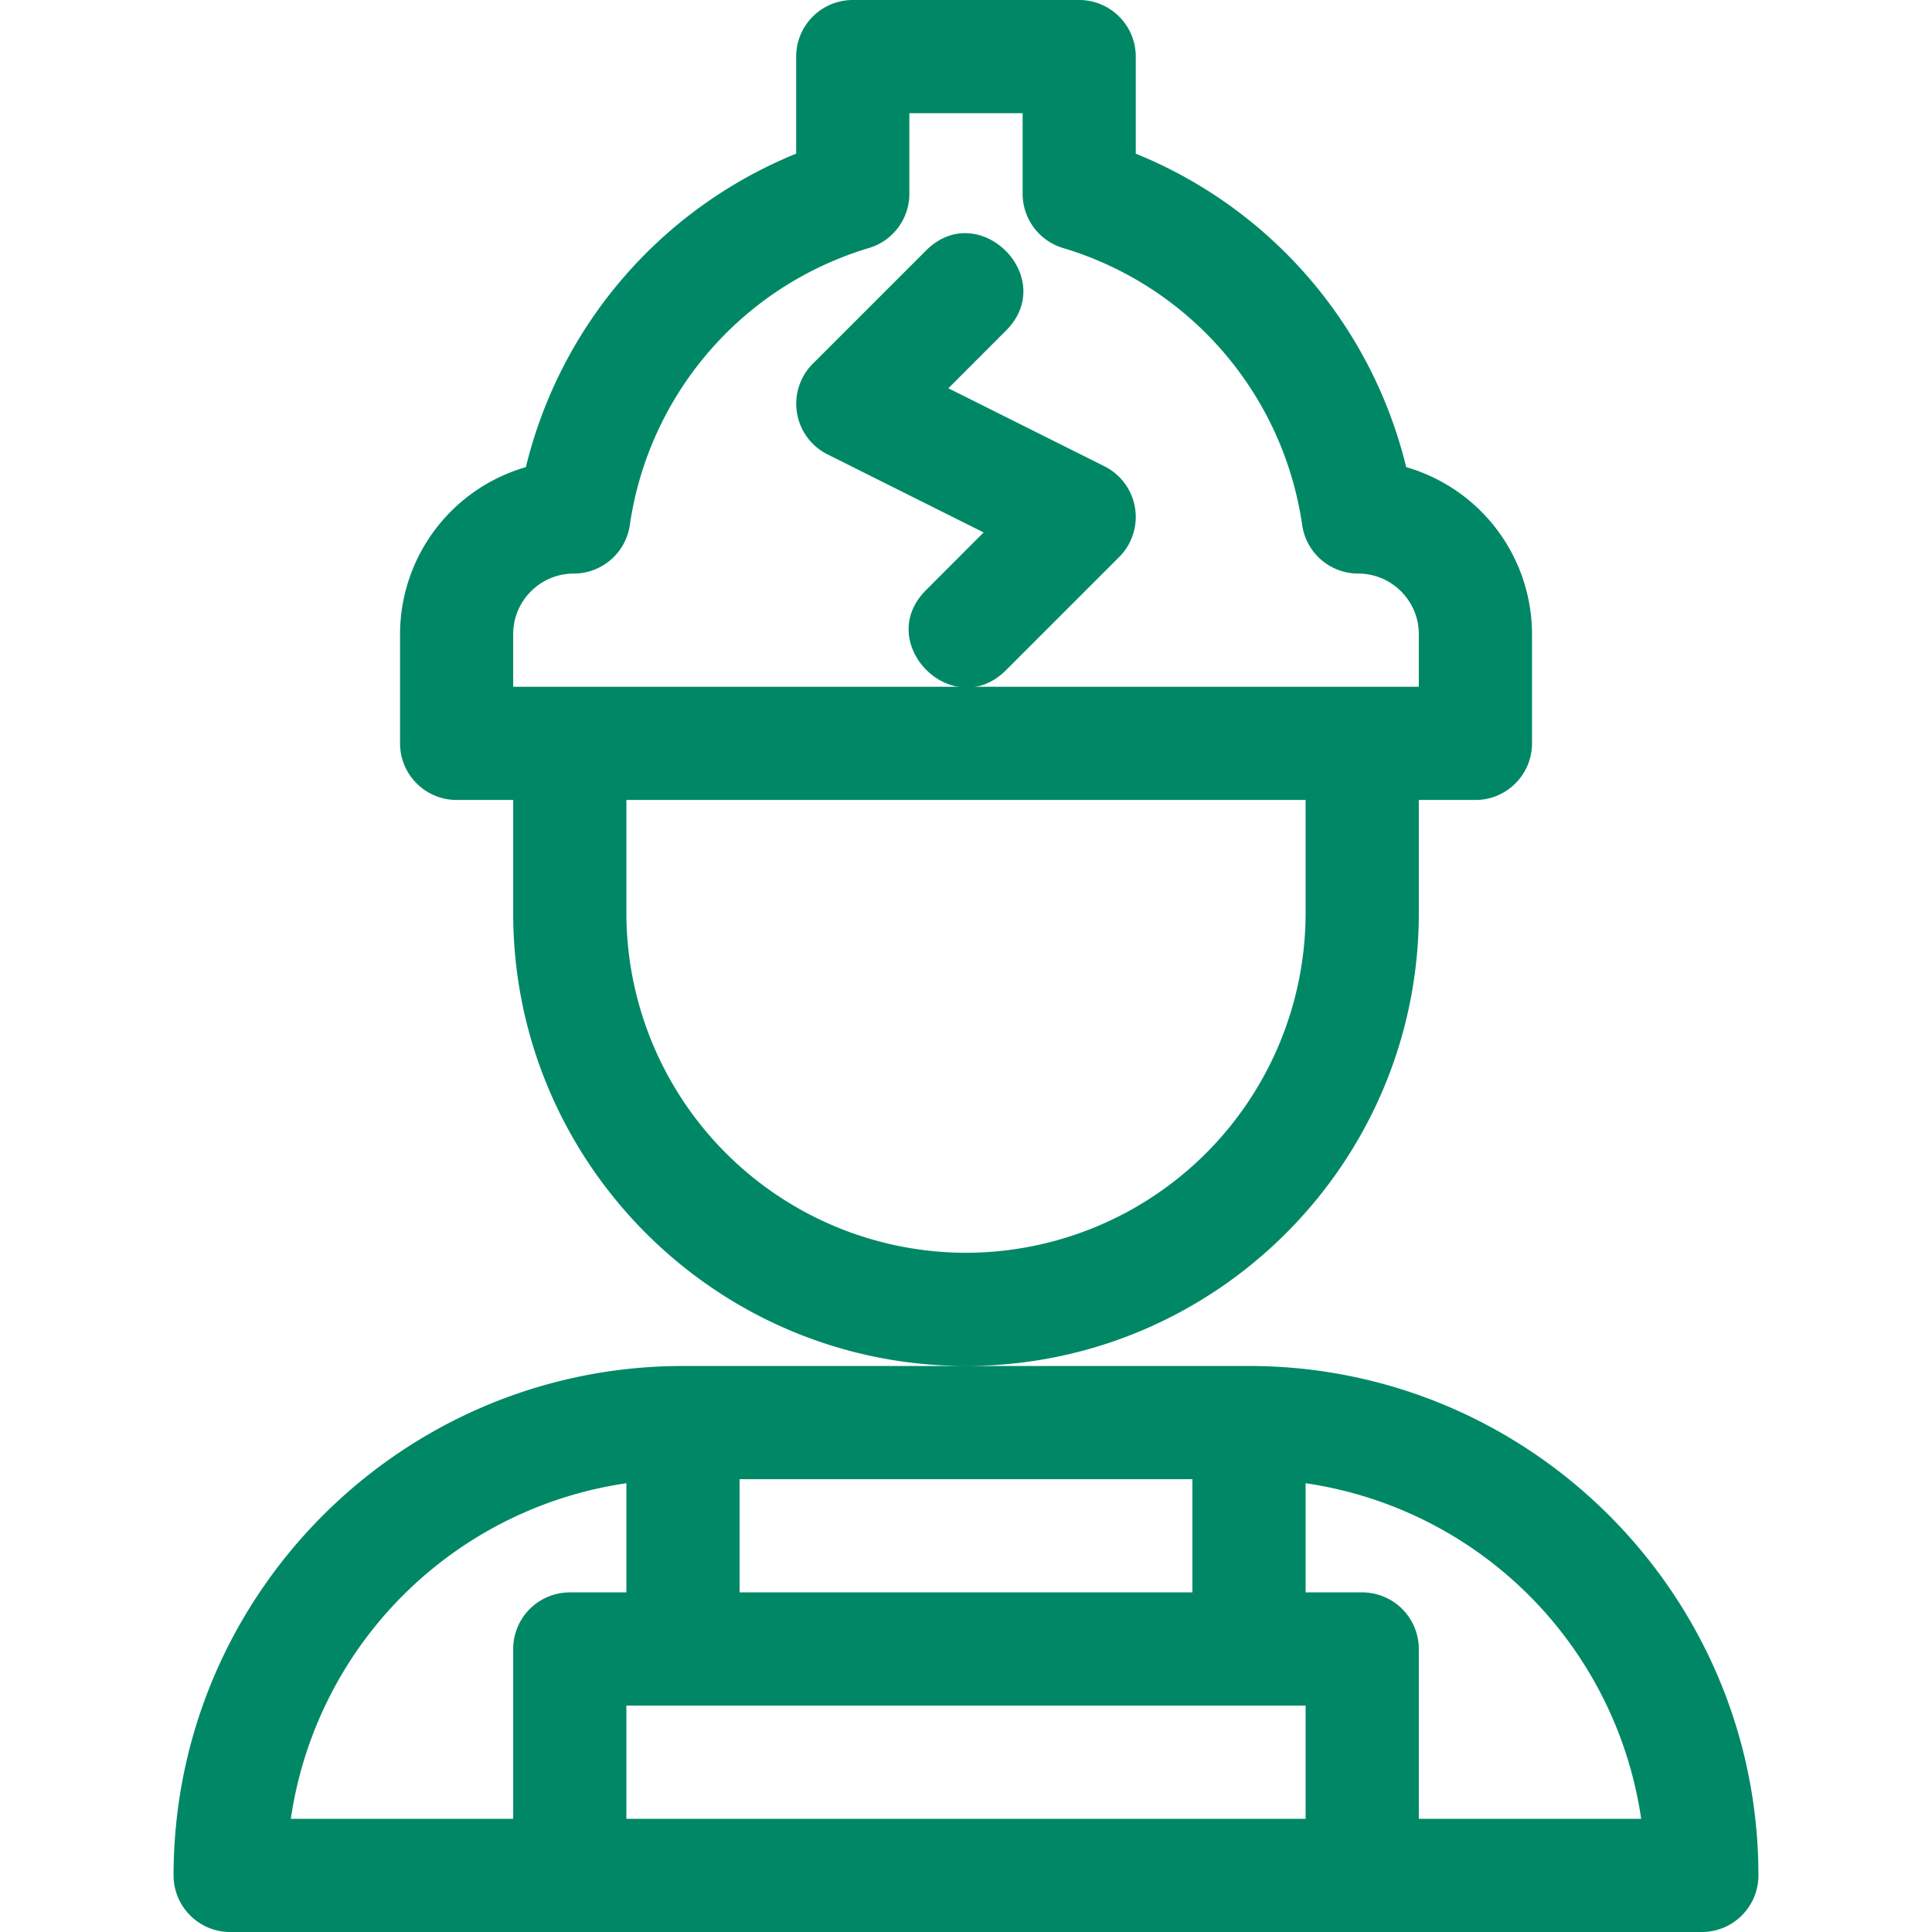 <svg width="32" height="32" viewBox="0 0 32 32" fill="none" xmlns="http://www.w3.org/2000/svg"><g clip-path="url(#clip0)" fill="#086"><path d="M23.5 15.125V13.25h.938c.517 0 .937-.42.937-.938v-1.808a2.884 2.884 0 00-2.084-2.767 7.522 7.522 0 00-4.479-5.192V.938A.938.938 0 0017.875 0h-3.75a.938.938 0 00-.938.938v1.607A7.522 7.522 0 008.71 7.737a2.884 2.884 0 00-2.084 2.767v1.809c0 .517.42.937.938.937H8.5v1.875c0 4.136 3.364 7.5 7.5 7.5s7.5-3.364 7.5-7.5zm-15-4.621c0-.554.45-1.004 1.004-1.004a.938.938 0 00.928-.805 5.633 5.633 0 013.96-4.587.938.938 0 00.67-.899V1.875h1.876v1.334c0 .415.272.78.67.899a5.633 5.633 0 013.96 4.587.938.938 0 00.928.805c.554 0 1.004.45 1.004 1.004v.871h-15v-.871zM16 20.75a5.631 5.631 0 01-5.625-5.625V13.25h11.25v1.875A5.631 5.631 0 0116 20.75zM3.813 32h24.375c.517 0 .937-.42.937-.938 0-4.652-3.785-8.437-8.438-8.437h-9.375c-4.652 0-8.437 3.785-8.437 8.438 0 .517.42.937.938.937zm17.812-3.75v1.875h-11.25V28.25h11.25zm5.558 1.875H23.5v-2.813a.938.938 0 00-.938-.937h-.937v-1.808a6.578 6.578 0 015.558 5.558zM19.75 24.5v1.875h-7.5V24.5h7.5zm-9.375.067v1.808h-.938a.938.938 0 00-.937.938v2.812H4.817a6.578 6.578 0 015.558-5.558z"/><path d="M18.538 9.225a.938.938 0 00-.244-1.501l-2.586-1.293.955-.956c.876-.876-.448-2.203-1.326-1.325l-1.875 1.875a.938.938 0 00.244 1.501l2.586 1.293-.955.956c-.876.876.448 2.203 1.326 1.325l1.875-1.875z"/></g><defs><clipPath id="clip0"><path fill="#fff" d="M0 0h32v32H0z"/></clipPath></defs></svg>